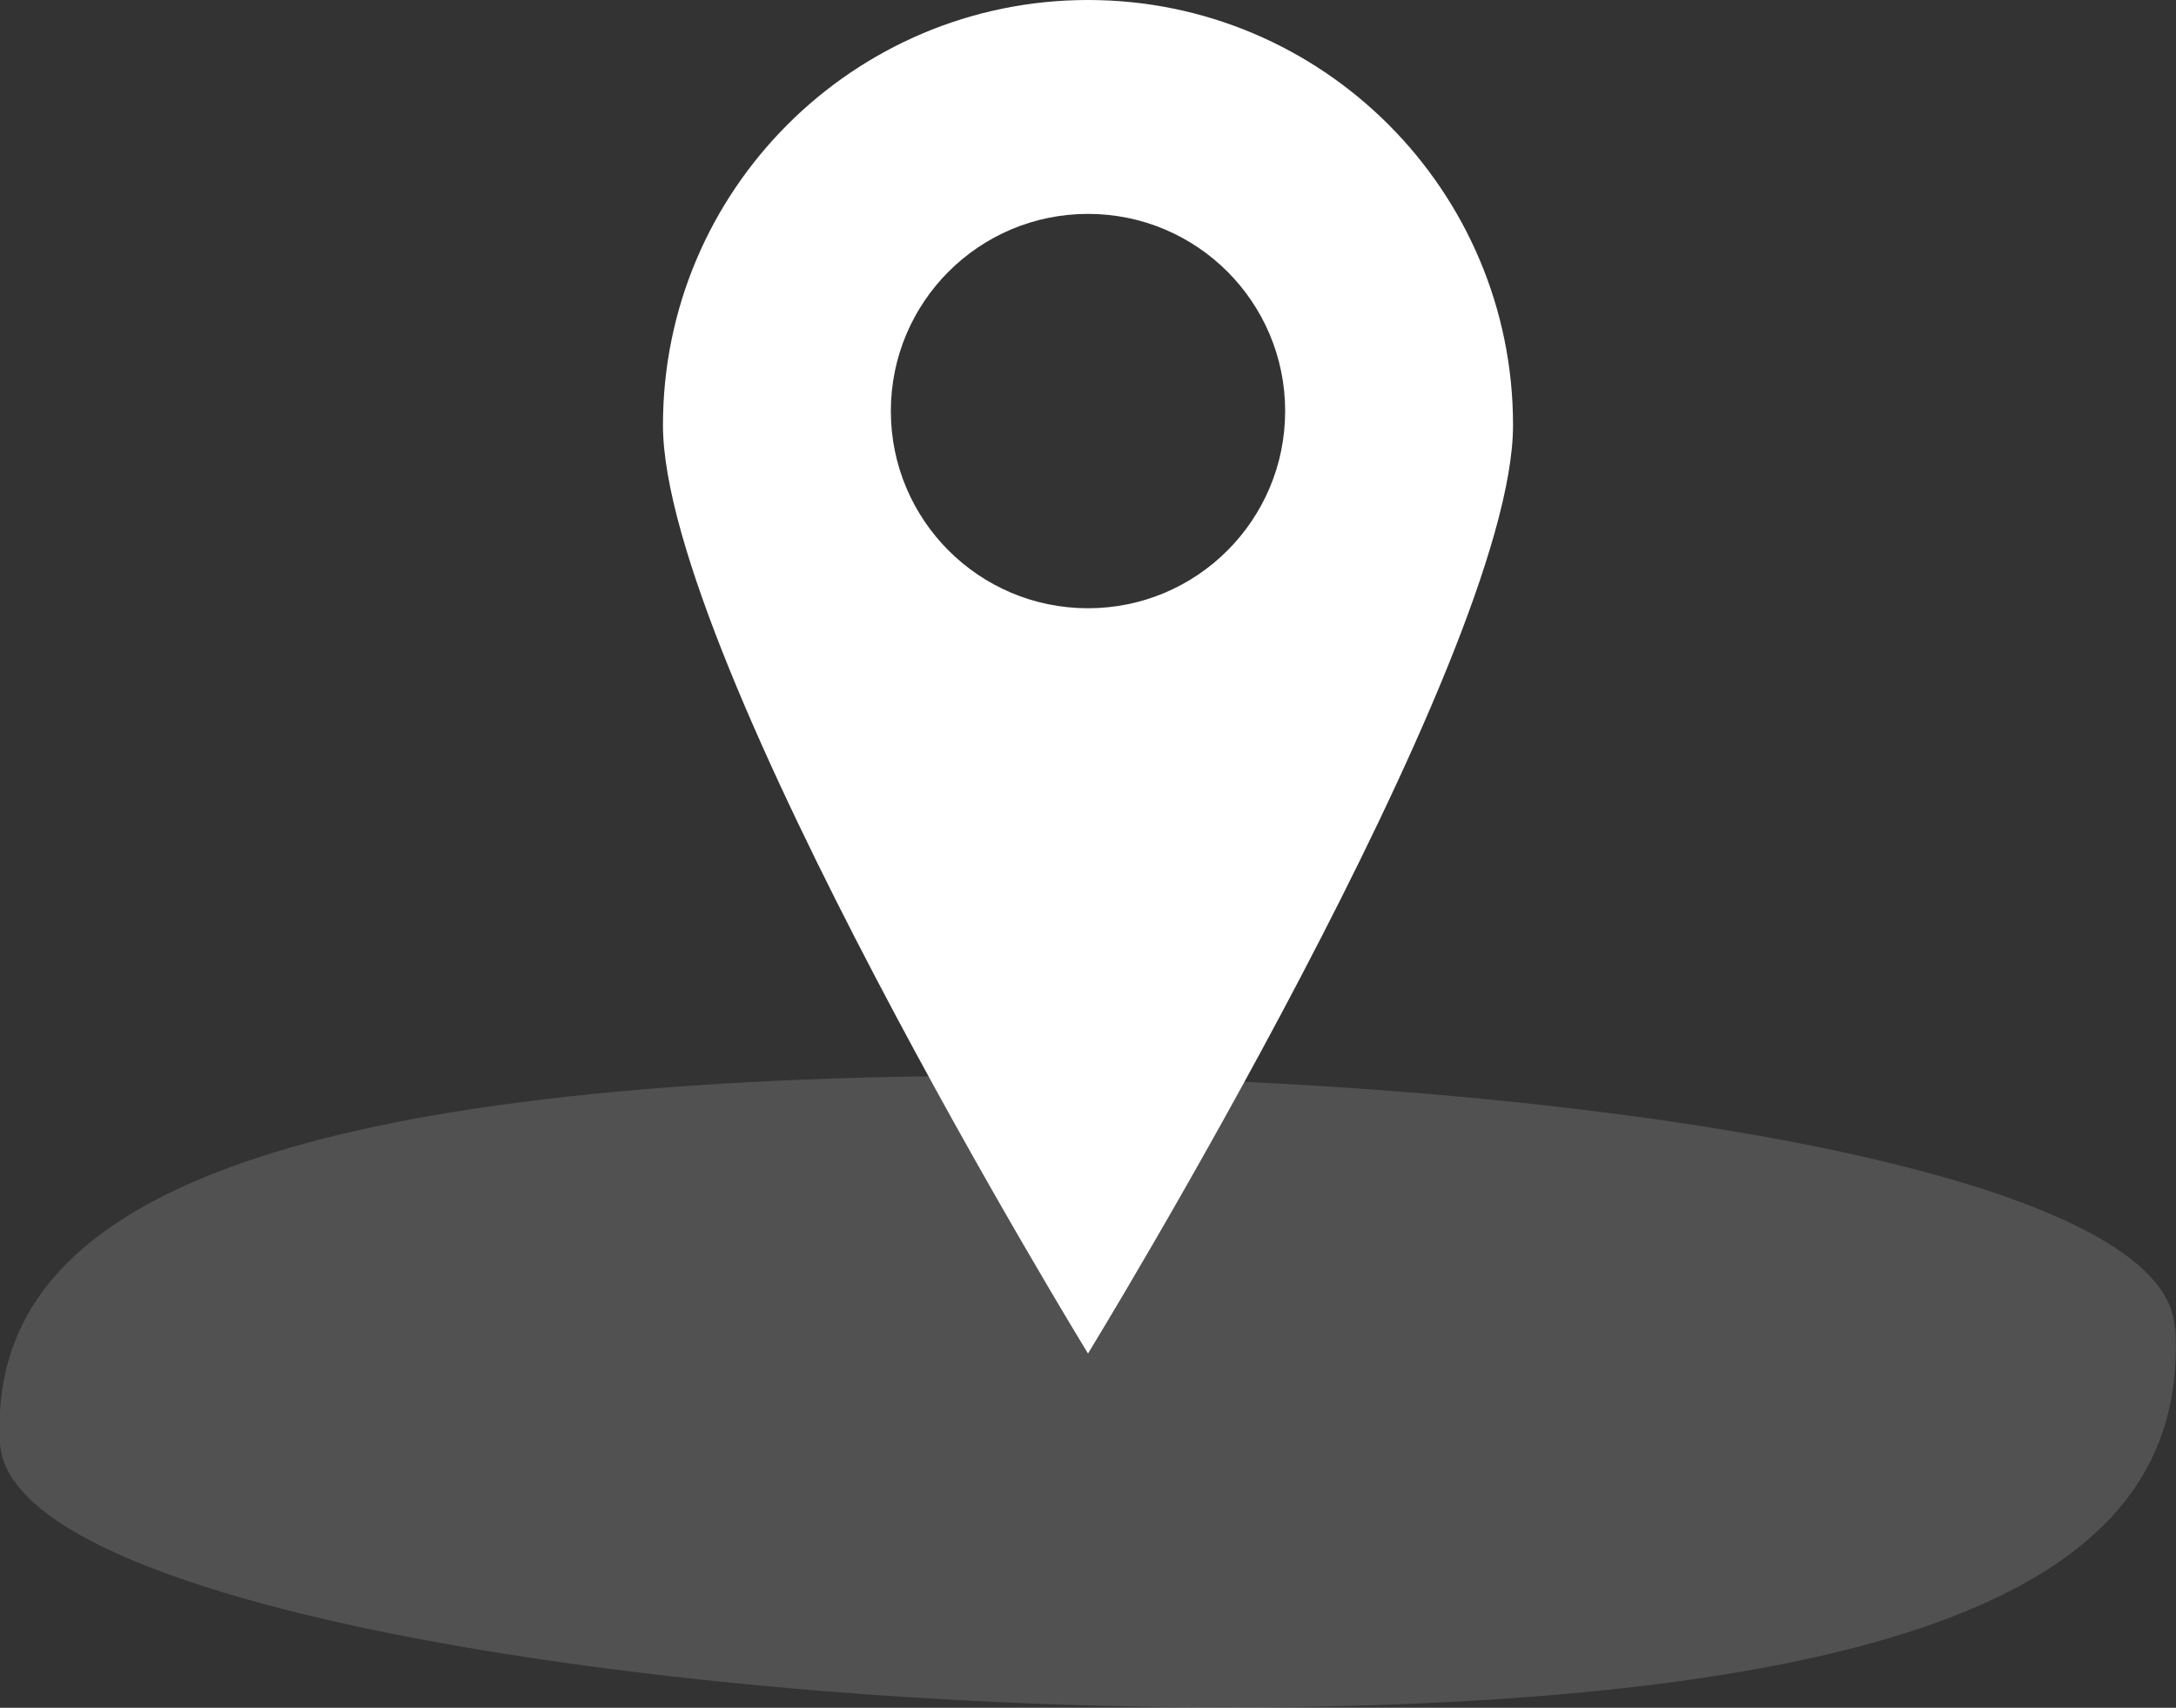 <?xml version="1.0" encoding="UTF-8"?><svg id="Ebene_2" xmlns="http://www.w3.org/2000/svg" viewBox="0 0 32.56 25.55"><rect x="0" y="0" width="32.56" height="25.55" fill="#333333" stroke="none"/><defs><style>.cls-1{opacity:.15;}.cls-1,.cls-2{fill:#fff;}</style></defs><g id="Ebene_1-2"><path class="cls-1" d="M32.55,19.86c.15,2.77-1.81,5.12-10.8,5.6S.15,24.36,0,21.59s2.23-4.92,11.21-5.4,21.18.9,21.33,3.67Z"/><path class="cls-2" d="M16.28,0c-3.51,0-6.36,2.85-6.36,6.36s6.36,13.89,6.36,13.89c0,0,6.36-10.38,6.36-13.89S19.79,0,16.28,0ZM16.28,9.1c-1.63,0-2.95-1.32-2.95-2.95s1.32-2.95,2.95-2.95,2.95,1.32,2.95,2.95-1.32,2.95-2.95,2.95Z"/></g></svg>